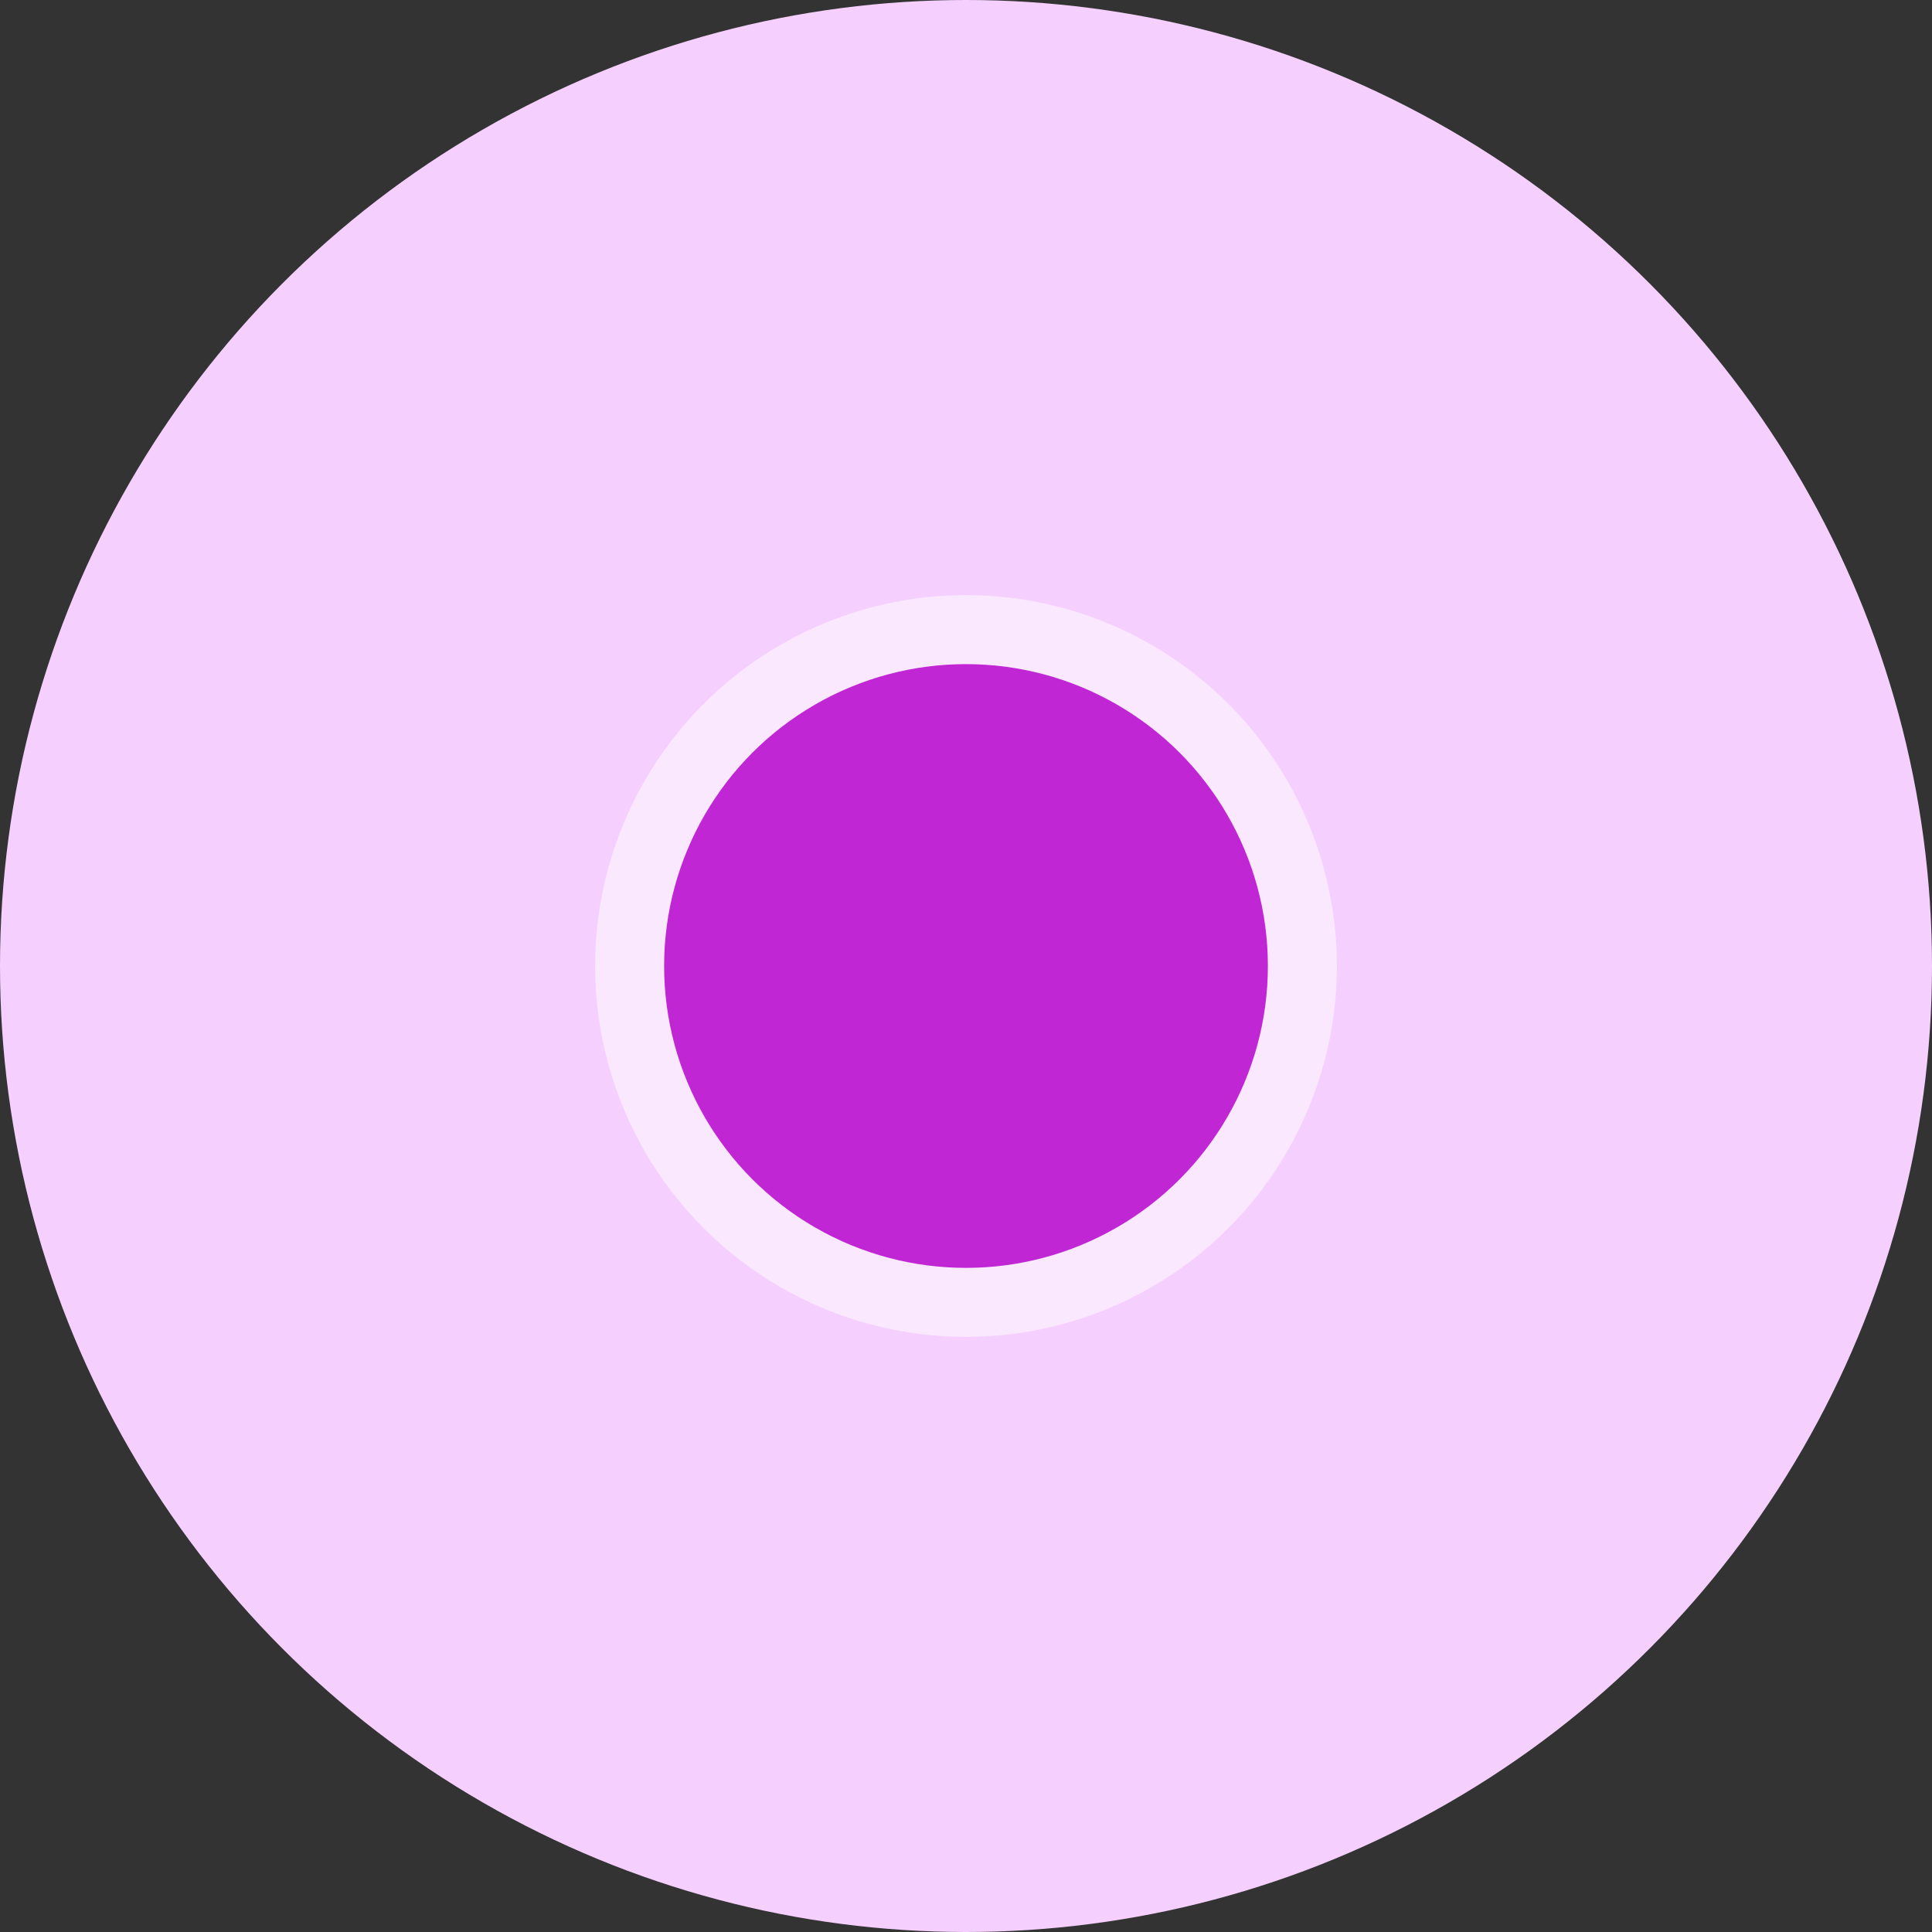 <svg xmlns="http://www.w3.org/2000/svg" width="28" height="28" viewBox="0 0 28 28" fill="none"><rect x="0" y="0" width="28" height="28" fill="#333333" stroke="none"/><circle cx="14" cy="14" r="14" fill="#F5D0FE"></circle><circle cx="14" cy="14" r="4.875" fill="#C026D3" stroke="#FAE8FF"></circle></svg>
